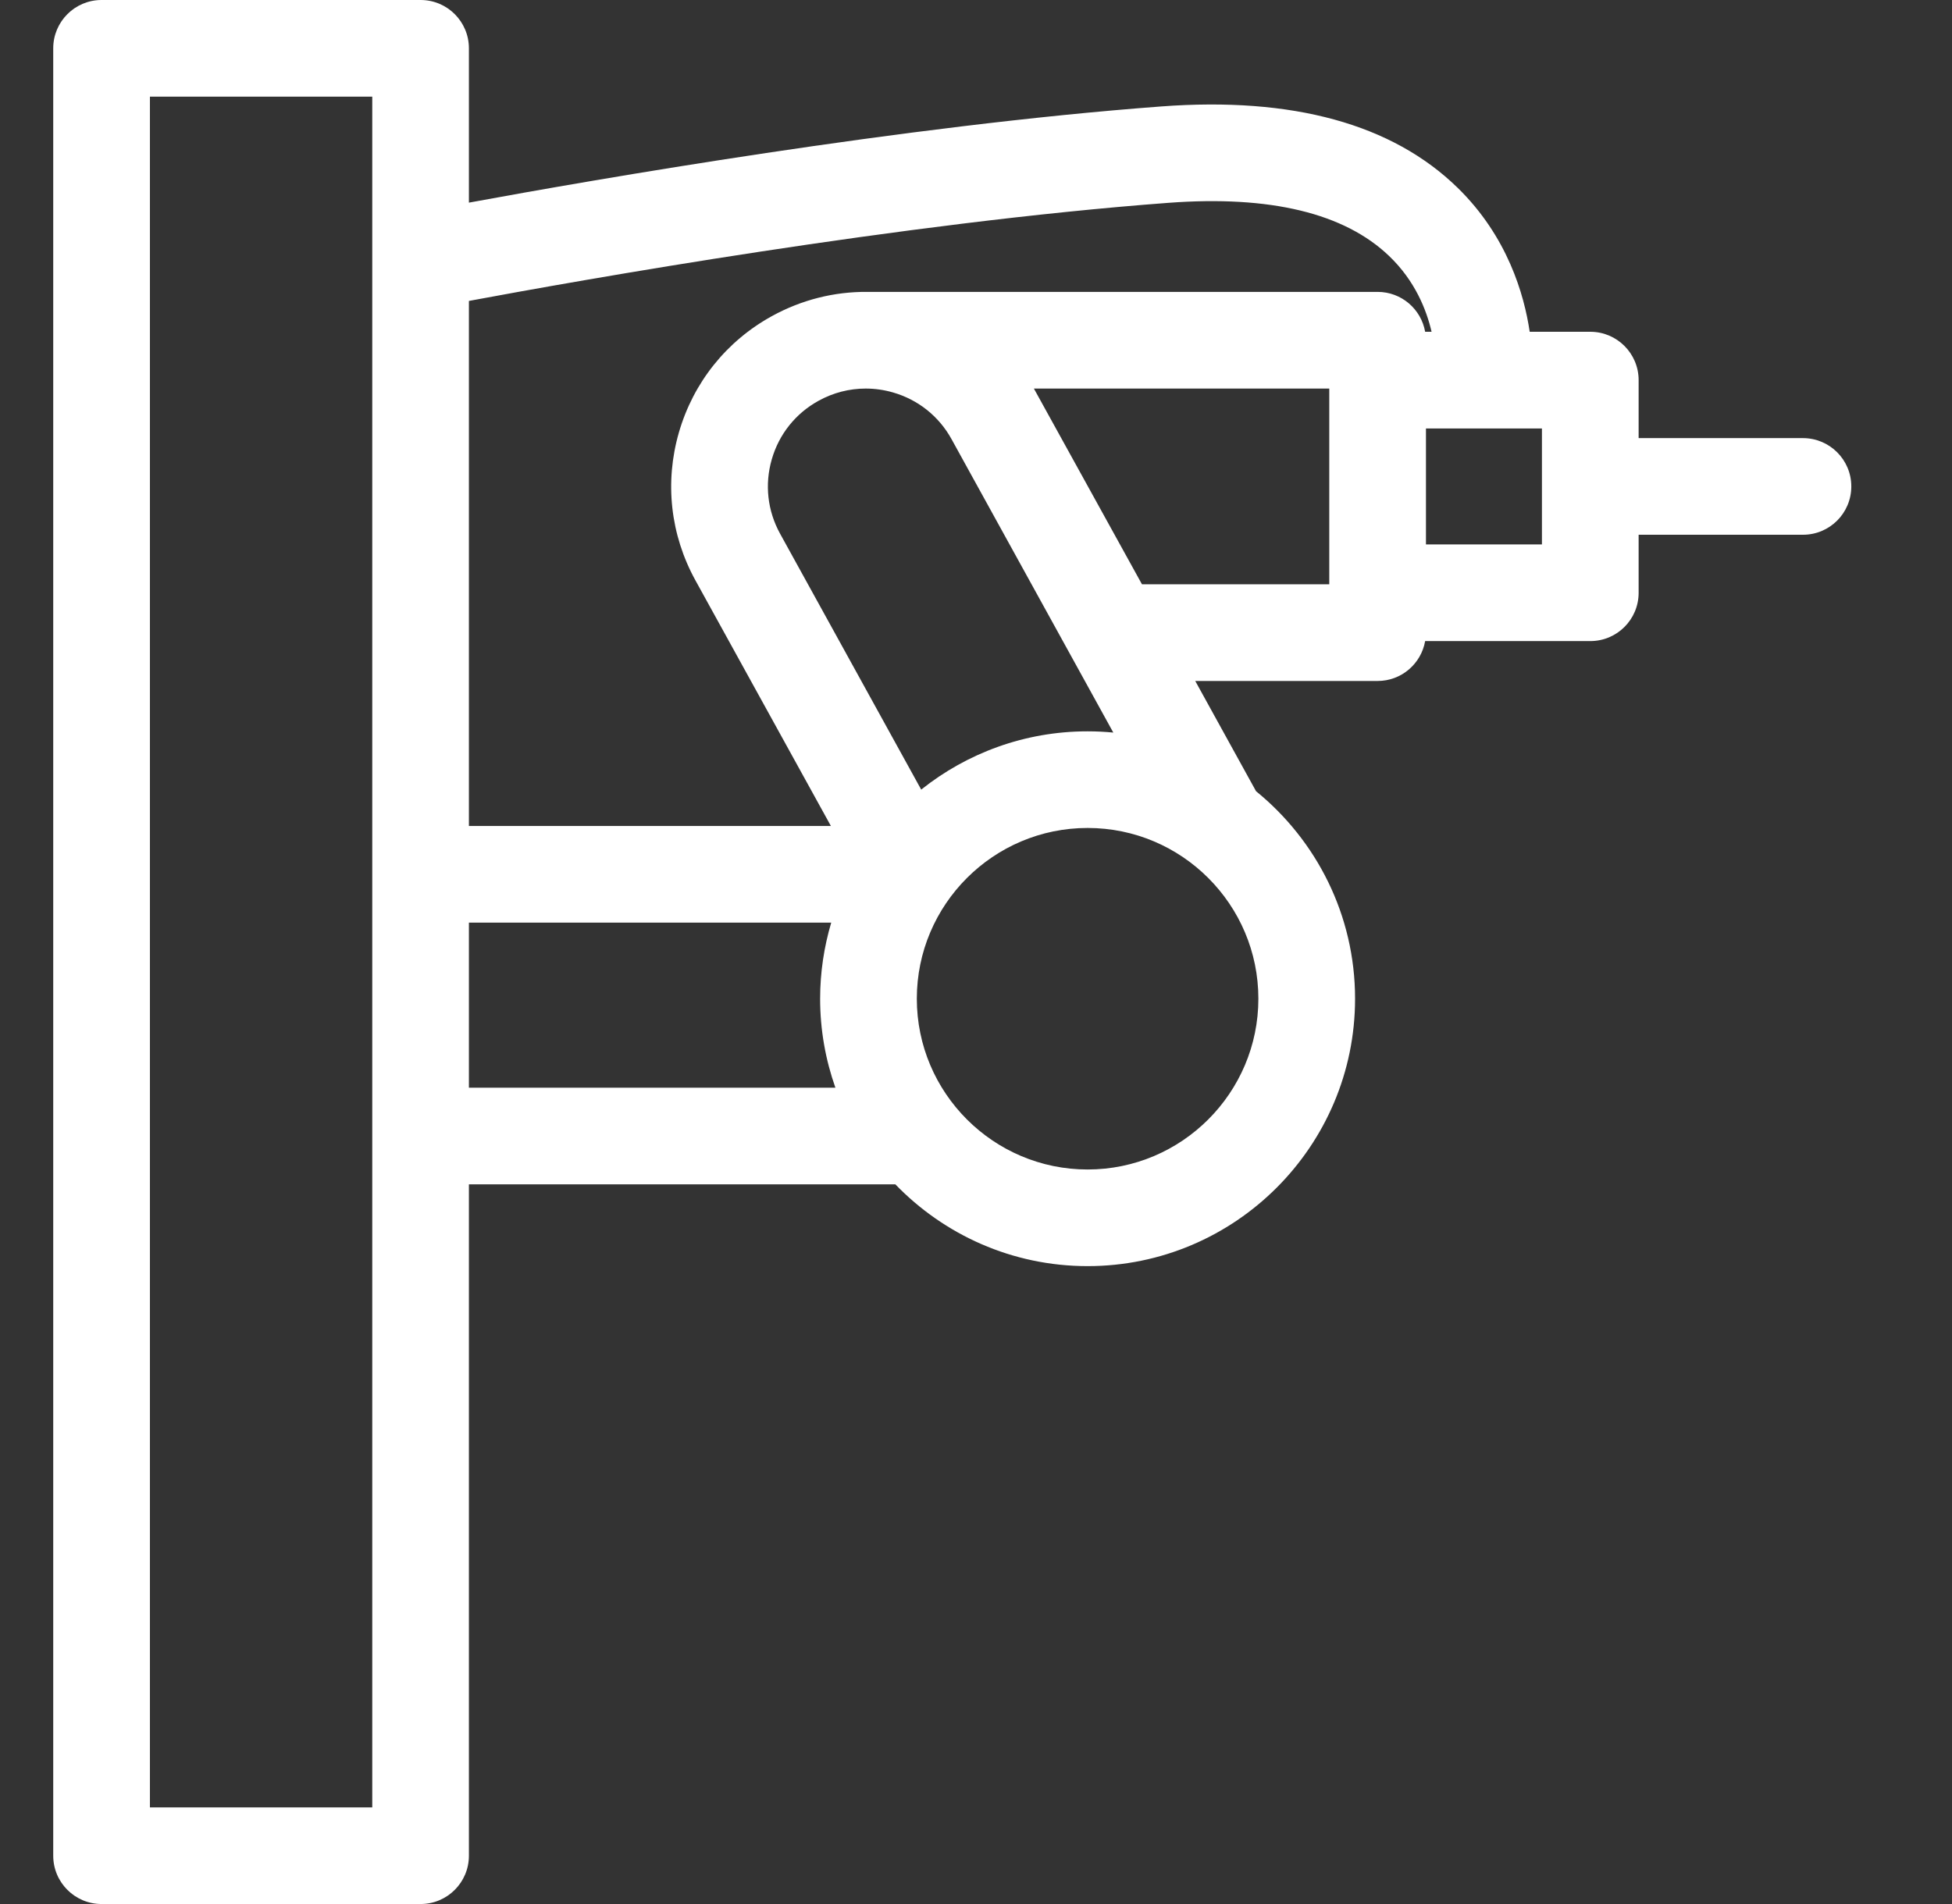 <svg width="41" height="40" viewBox="0 0 41 40" fill="none" xmlns="http://www.w3.org/2000/svg">
<rect x="0" y="0" width="41" height="40" fill="#333333" stroke="none"/>
<g clip-path="url(#clip0_1584_12837)">
<path d="M37.869 9.204H34.418V7.986C34.418 7.425 33.963 6.97 33.403 6.97H32.13C32.014 6.187 31.663 4.966 30.615 3.944C29.243 2.605 27.149 2.03 24.393 2.236C18.994 2.639 12.497 3.77 9.849 4.257V1.015C9.849 0.454 9.395 0 8.834 0H2.133C1.573 0 1.118 0.454 1.118 1.015V38.985C1.118 39.546 1.573 40 2.133 40H8.834C9.395 40 9.849 39.546 9.849 38.985V24.881H18.806C19.828 25.939 21.26 26.599 22.844 26.599C25.942 26.599 28.462 24.079 28.462 20.981C28.462 19.224 27.65 17.653 26.382 16.622L25.105 14.306H28.936C29.436 14.306 29.85 13.944 29.934 13.468H33.403C33.964 13.468 34.418 13.014 34.418 12.453V11.234H37.87C38.431 11.234 38.885 10.78 38.885 10.219C38.885 9.658 38.43 9.204 37.869 9.204ZM24.544 4.261C26.678 4.102 28.237 4.477 29.177 5.378C29.721 5.898 29.962 6.509 30.069 6.97H29.934C29.85 6.494 29.436 6.132 28.935 6.132H18.213C17.521 6.127 16.836 6.298 16.213 6.641C15.257 7.168 14.564 8.035 14.26 9.084C13.957 10.133 14.08 11.236 14.607 12.193L17.452 17.352H9.849V6.322C12.166 5.89 18.965 4.678 24.544 4.261ZM7.819 37.97H3.149V2.03H7.819V37.97ZM9.849 22.851V19.383H17.459C17.309 19.89 17.226 20.426 17.226 20.982C17.226 21.637 17.34 22.265 17.547 22.851H9.849V22.851ZM22.844 24.569C20.866 24.569 19.257 22.959 19.257 20.981C19.257 19.003 20.866 17.394 22.844 17.394C24.822 17.394 26.431 19.003 26.431 20.981C26.431 22.959 24.822 24.569 22.844 24.569ZM22.844 15.364C21.524 15.364 20.309 15.823 19.349 16.588L16.385 11.212C16.12 10.731 16.058 10.176 16.211 9.648C16.363 9.121 16.712 8.684 17.194 8.419C17.502 8.249 17.841 8.163 18.183 8.163C18.375 8.163 18.568 8.19 18.758 8.245C19.285 8.397 19.722 8.746 19.987 9.227L23.384 15.39C23.206 15.373 23.026 15.364 22.844 15.364ZM21.716 8.163H27.92V12.275H23.986C23.986 12.275 21.732 8.191 21.716 8.163ZM32.387 11.437H29.951V9.001H32.387V11.437Z" fill="white"/>
</g>
<defs>
<clipPath id="clip0_1584_12837">
<rect width="40" height="40" fill="white"/>
</clipPath>
</defs>
</svg>
